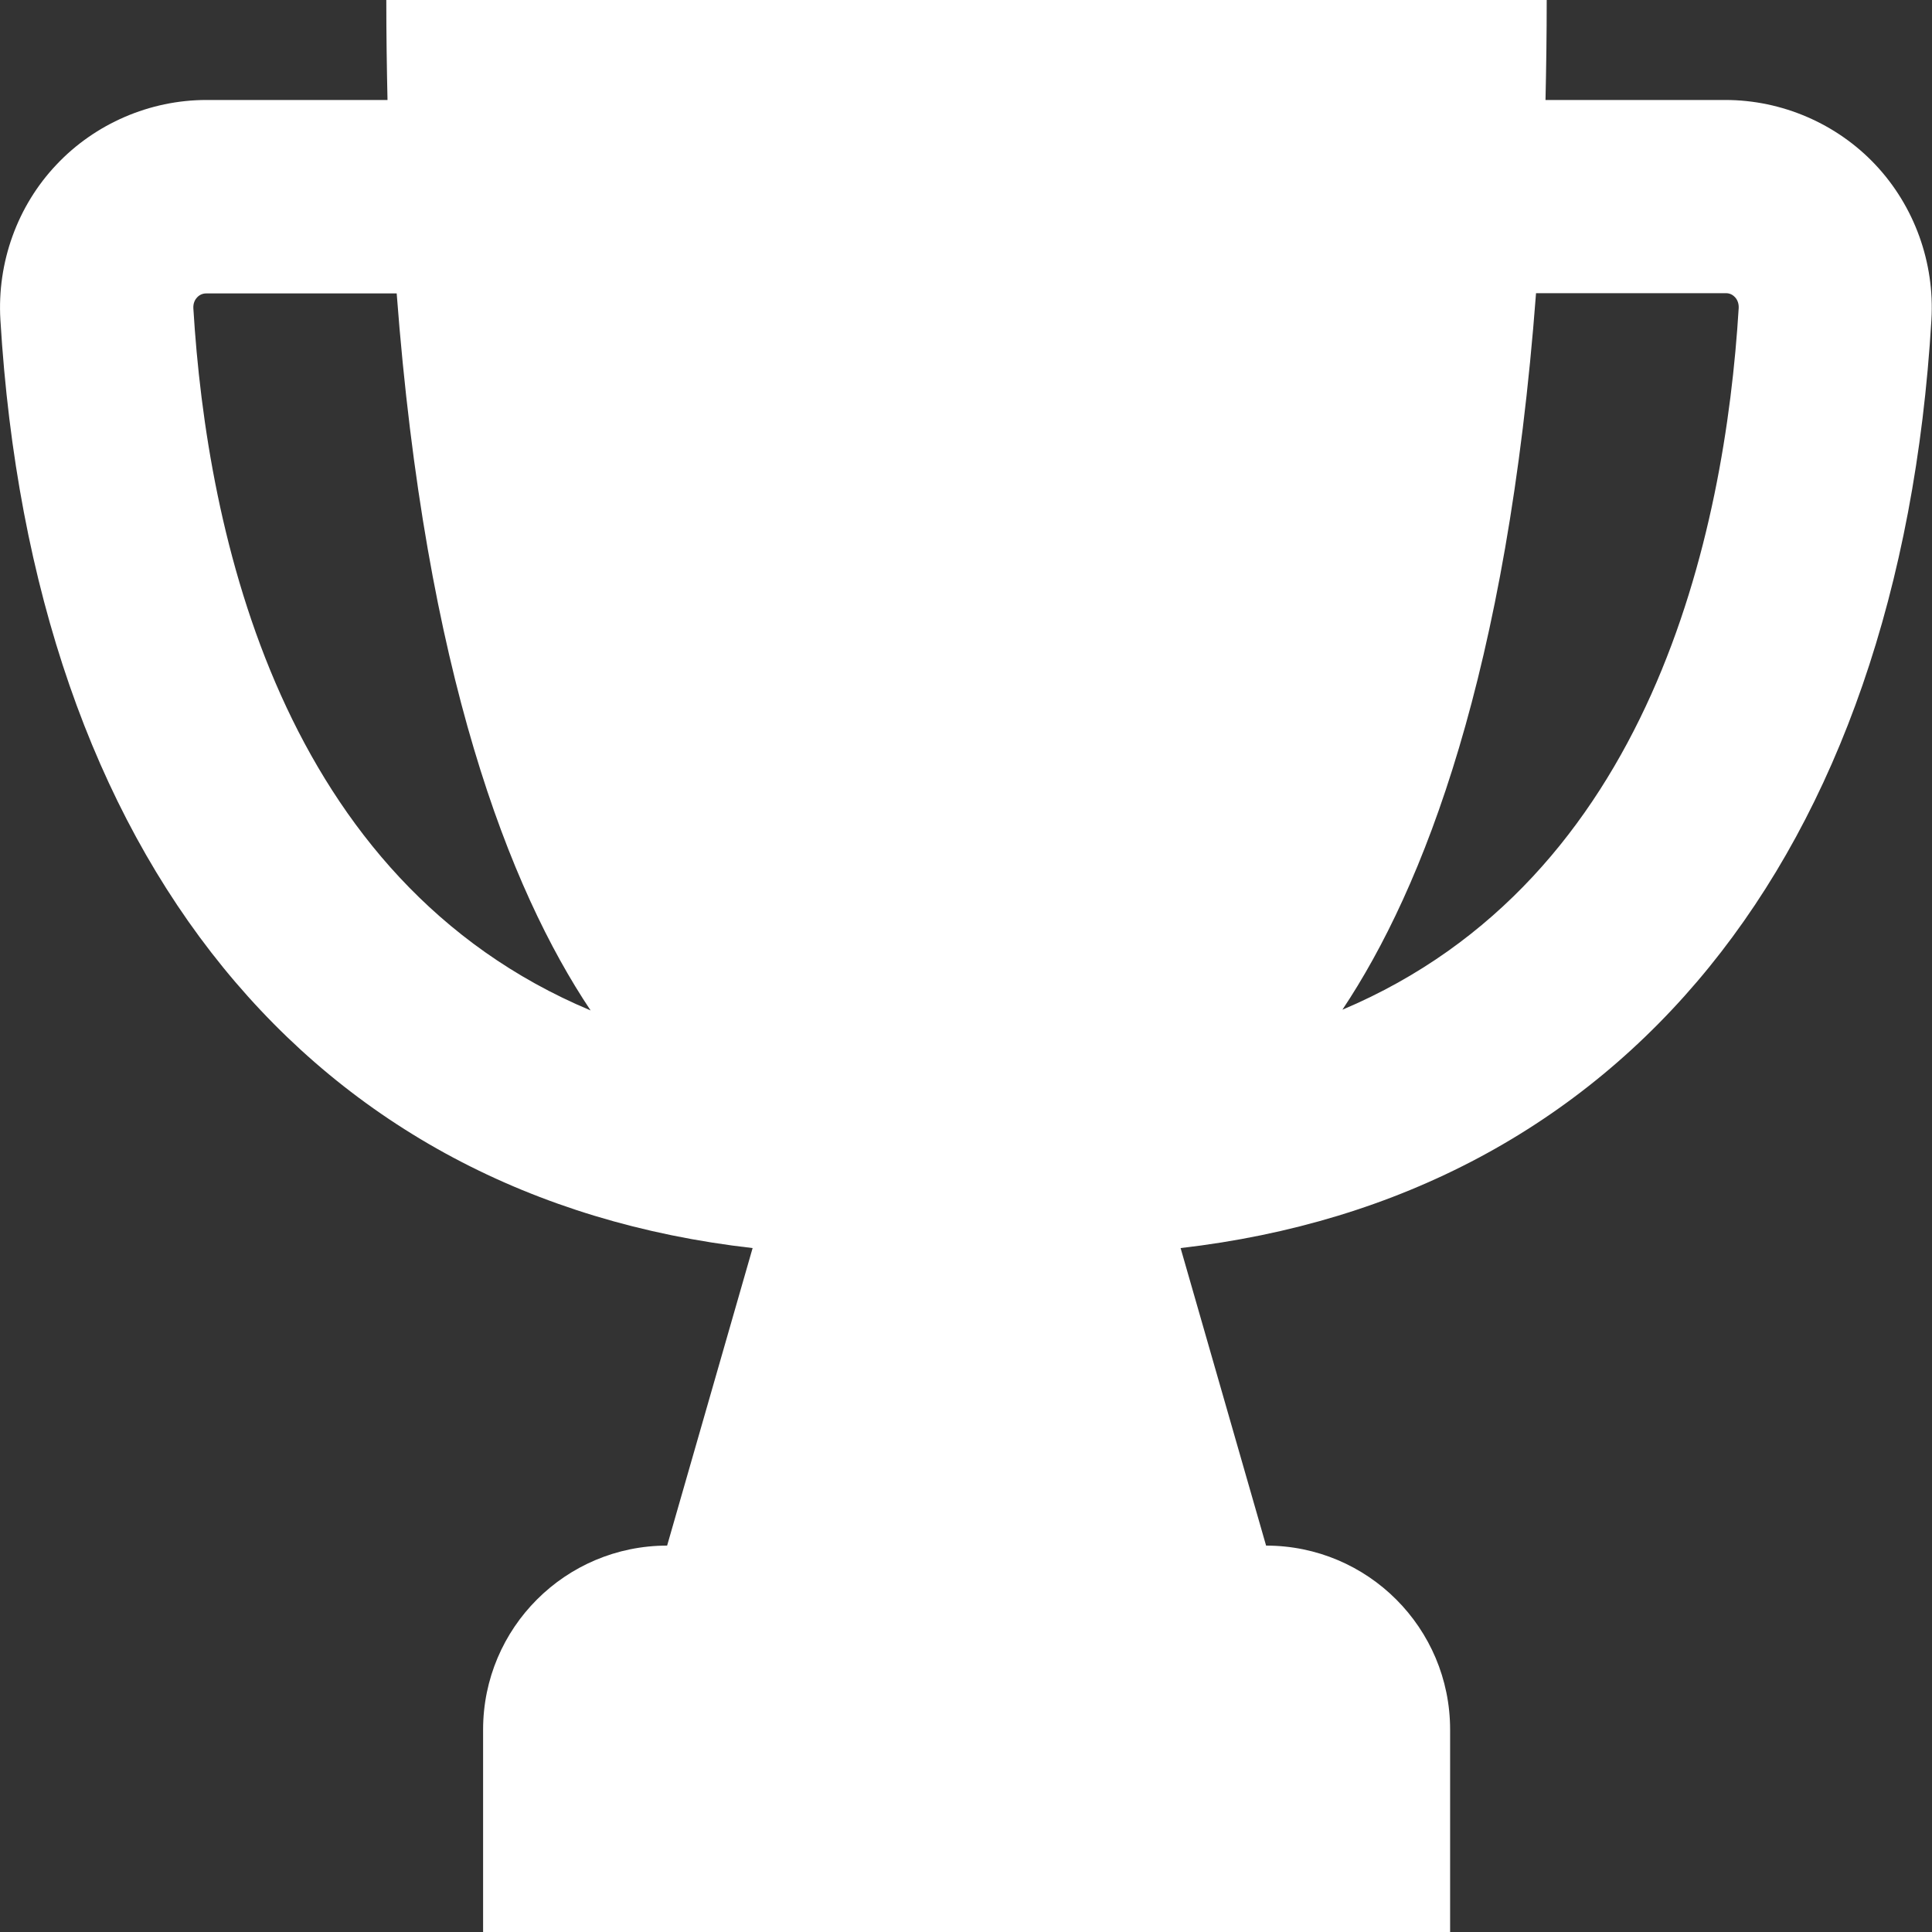 <svg xmlns="http://www.w3.org/2000/svg" width="40" height="40" viewBox="0 0 40 40" fill="none"><rect x="0" y="0" width="40" height="40" fill="#333333" stroke="none"/><g clip-path="url(#clip0_620_5052)"><path d="M38.828 3.41C38.028 2.56 36.893 2.07 35.723 2.07H31.998C32.013 1.4 32.023 0.71 32.023 0H7.998C7.998 0.71 8.008 1.4 8.023 2.07H4.273C3.103 2.07 1.968 2.56 1.168 3.41C0.358 4.265 -0.062 5.435 0.008 6.62C0.678 17.79 6.443 24.8 15.582 25.84L13.812 32C11.707 32 10.002 33.705 10.002 35.81V40H30.023V35.81C30.023 33.705 28.318 32 26.213 32L24.443 25.84C33.563 24.79 39.323 17.785 39.988 6.62C40.057 5.44 39.638 4.27 38.828 3.41ZM4.003 6.38C3.998 6.27 4.043 6.195 4.083 6.155C4.158 6.075 4.248 6.075 4.273 6.075H8.213C8.808 13.94 10.543 18.4 12.228 20.92C5.813 18.23 4.283 11.045 4.003 6.38ZM27.793 20.905C29.477 18.38 31.208 13.925 31.802 6.07H35.727C35.758 6.07 35.843 6.07 35.918 6.15C35.958 6.19 36.002 6.265 35.998 6.375C35.713 11.04 34.188 18.205 27.793 20.905Z" fill="white"></path></g><defs><clipPath id="clip0_620_5052"><rect width="40" height="40" fill="white"></rect></clipPath></defs></svg>